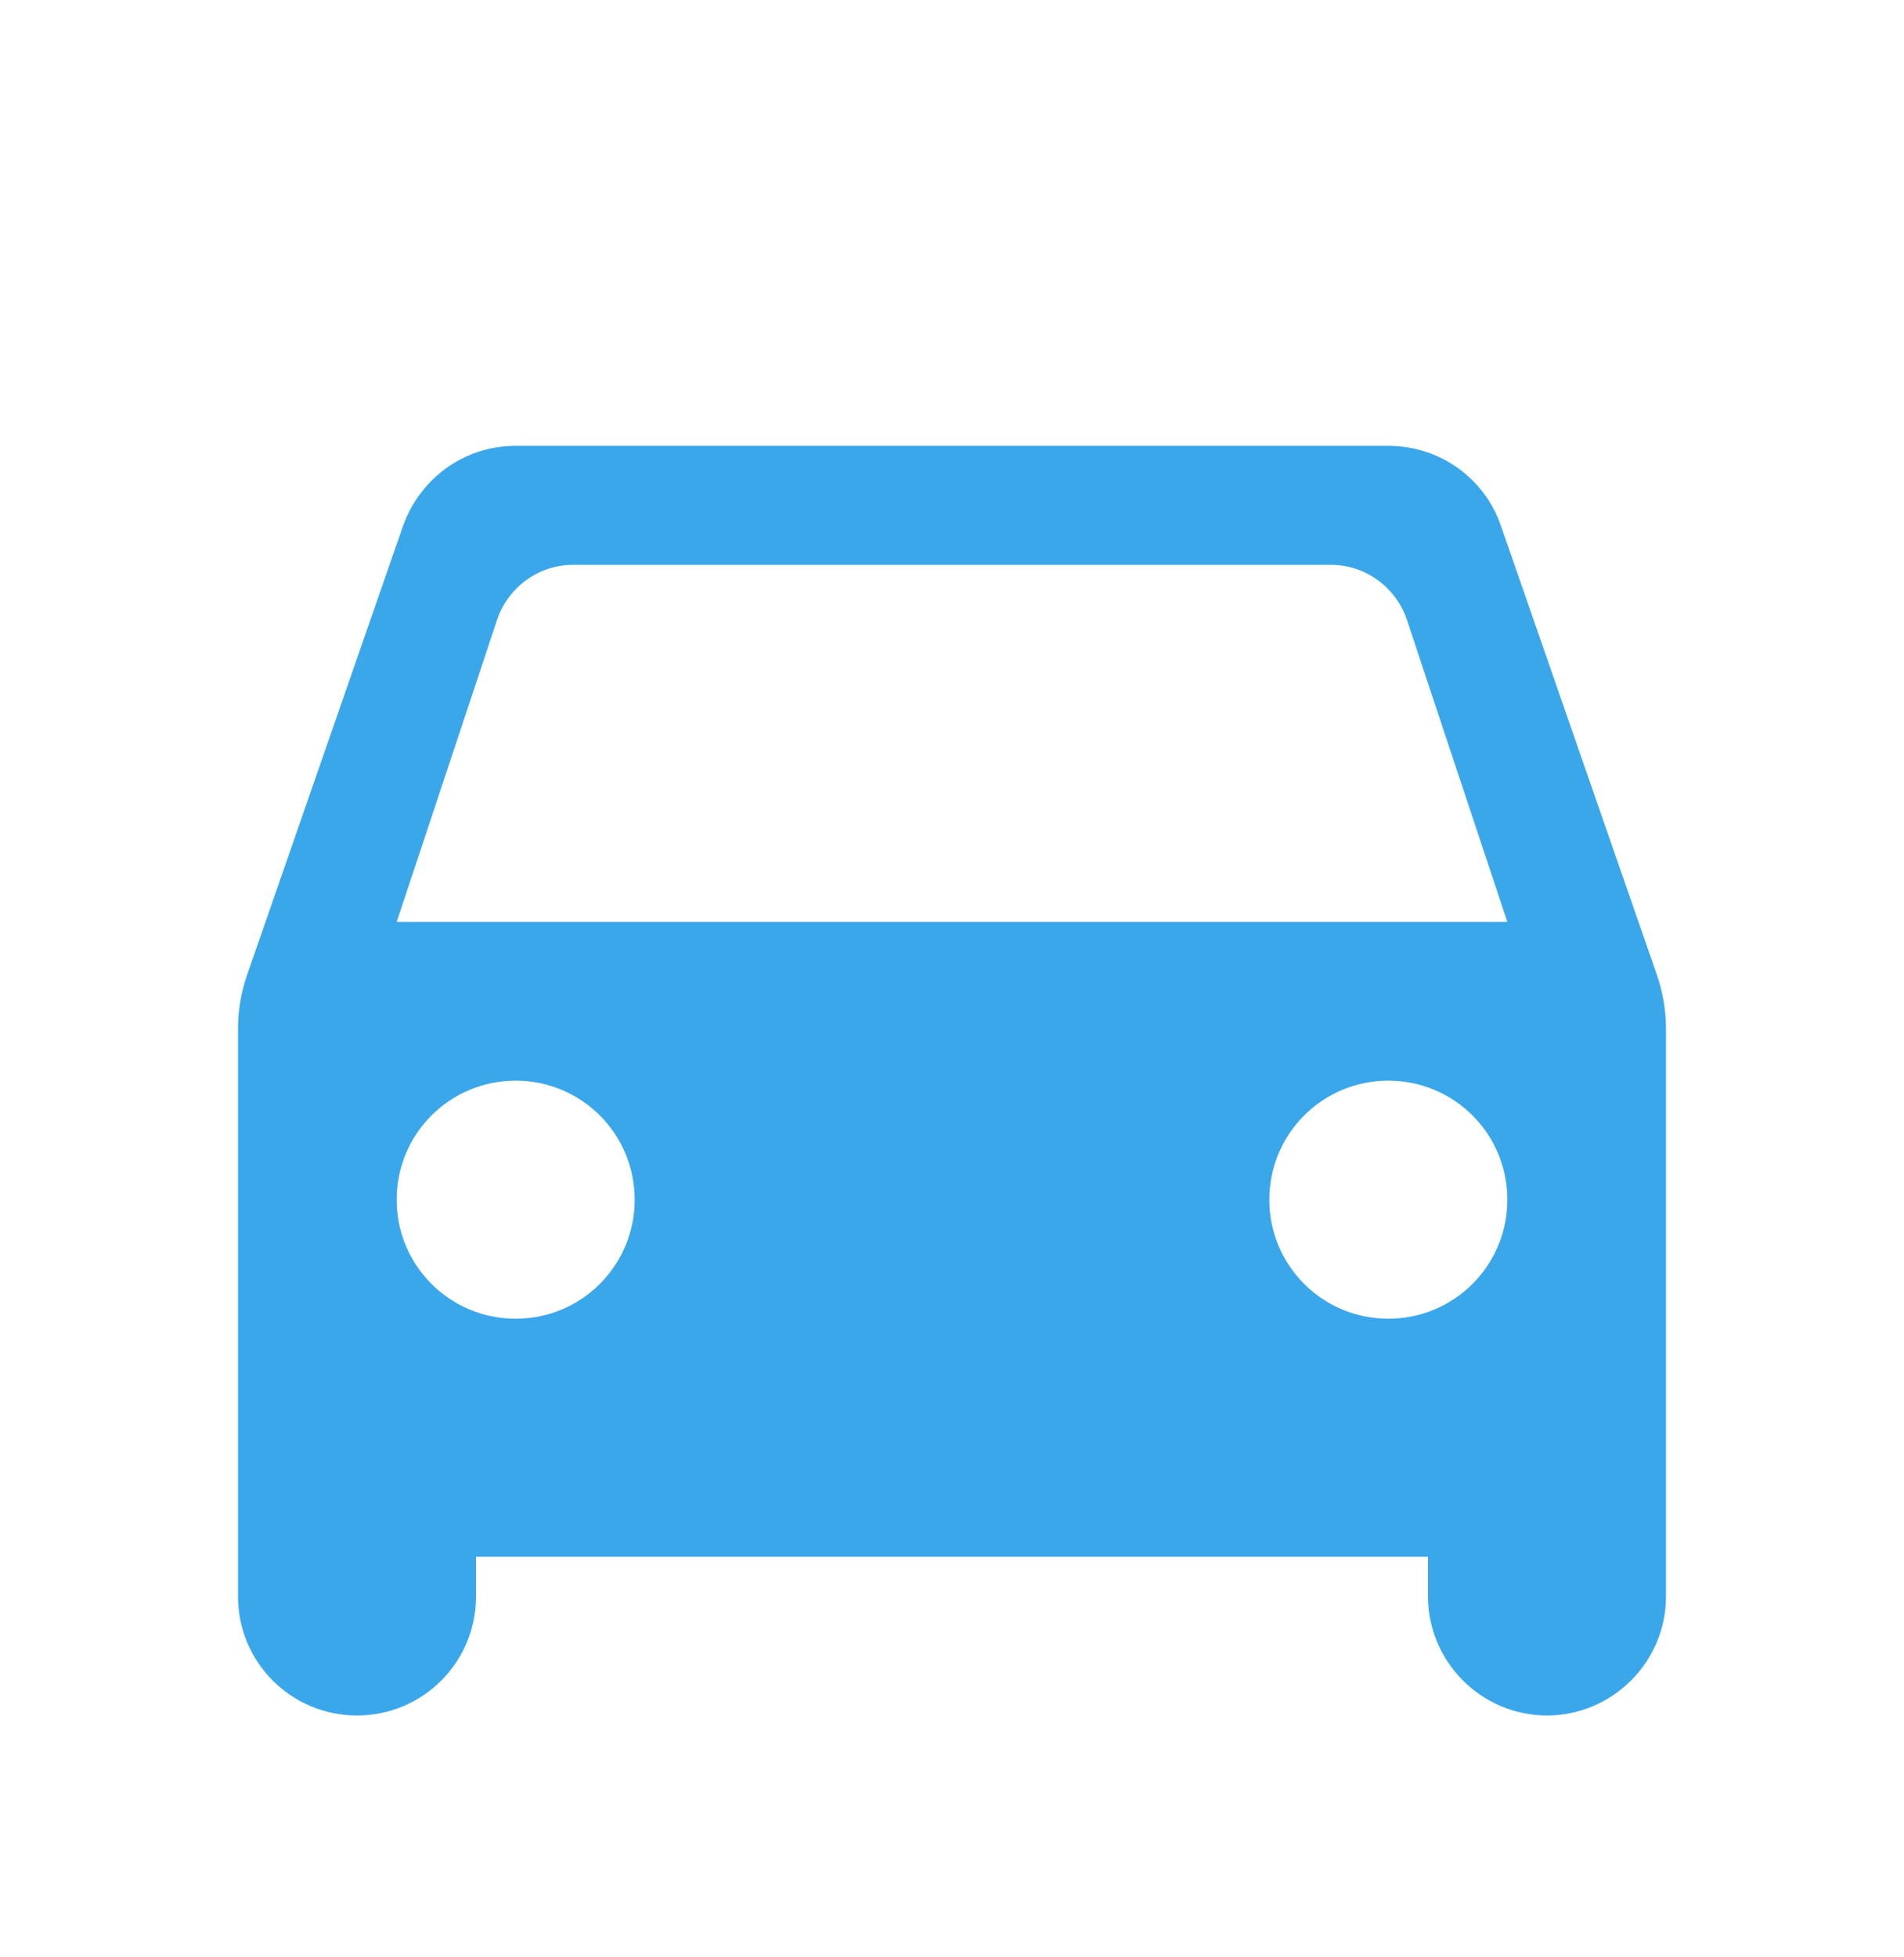 <svg width="36" height="37" viewBox="0 0 36 37" fill="none" xmlns="http://www.w3.org/2000/svg">
<g clip-path="url(#clip0_1_1989)">
<path d="M28.38 9.943C28.08 9.058 27.24 8.428 26.25 8.428H9.75C8.76 8.428 7.935 9.058 7.62 9.943L4.665 18.448C4.56 18.763 4.5 19.093 4.5 19.438V30.178C4.5 31.423 5.505 32.428 6.75 32.428C7.995 32.428 9 31.423 9 30.178V29.428H27V30.178C27 31.408 28.005 32.428 29.25 32.428C30.48 32.428 31.5 31.423 31.5 30.178V19.438C31.5 19.108 31.44 18.763 31.335 18.448L28.38 9.943ZM9.75 24.928C8.505 24.928 7.5 23.923 7.5 22.678C7.5 21.433 8.505 20.428 9.75 20.428C10.995 20.428 12 21.433 12 22.678C12 23.923 10.995 24.928 9.75 24.928ZM26.25 24.928C25.005 24.928 24 23.923 24 22.678C24 21.433 25.005 20.428 26.25 20.428C27.495 20.428 28.5 21.433 28.5 22.678C28.5 23.923 27.495 24.928 26.25 24.928ZM7.5 17.428L9.405 11.698C9.615 11.098 10.185 10.678 10.83 10.678H25.17C25.815 10.678 26.385 11.098 26.595 11.698L28.5 17.428H7.5Z" fill="#3BA7EB"/>
</g>
<defs>
<clipPath id="clip0_1_1989">
<rect width="36" height="36" fill="white" transform="translate(0 0.928)"/>
</clipPath>
</defs>
</svg>
